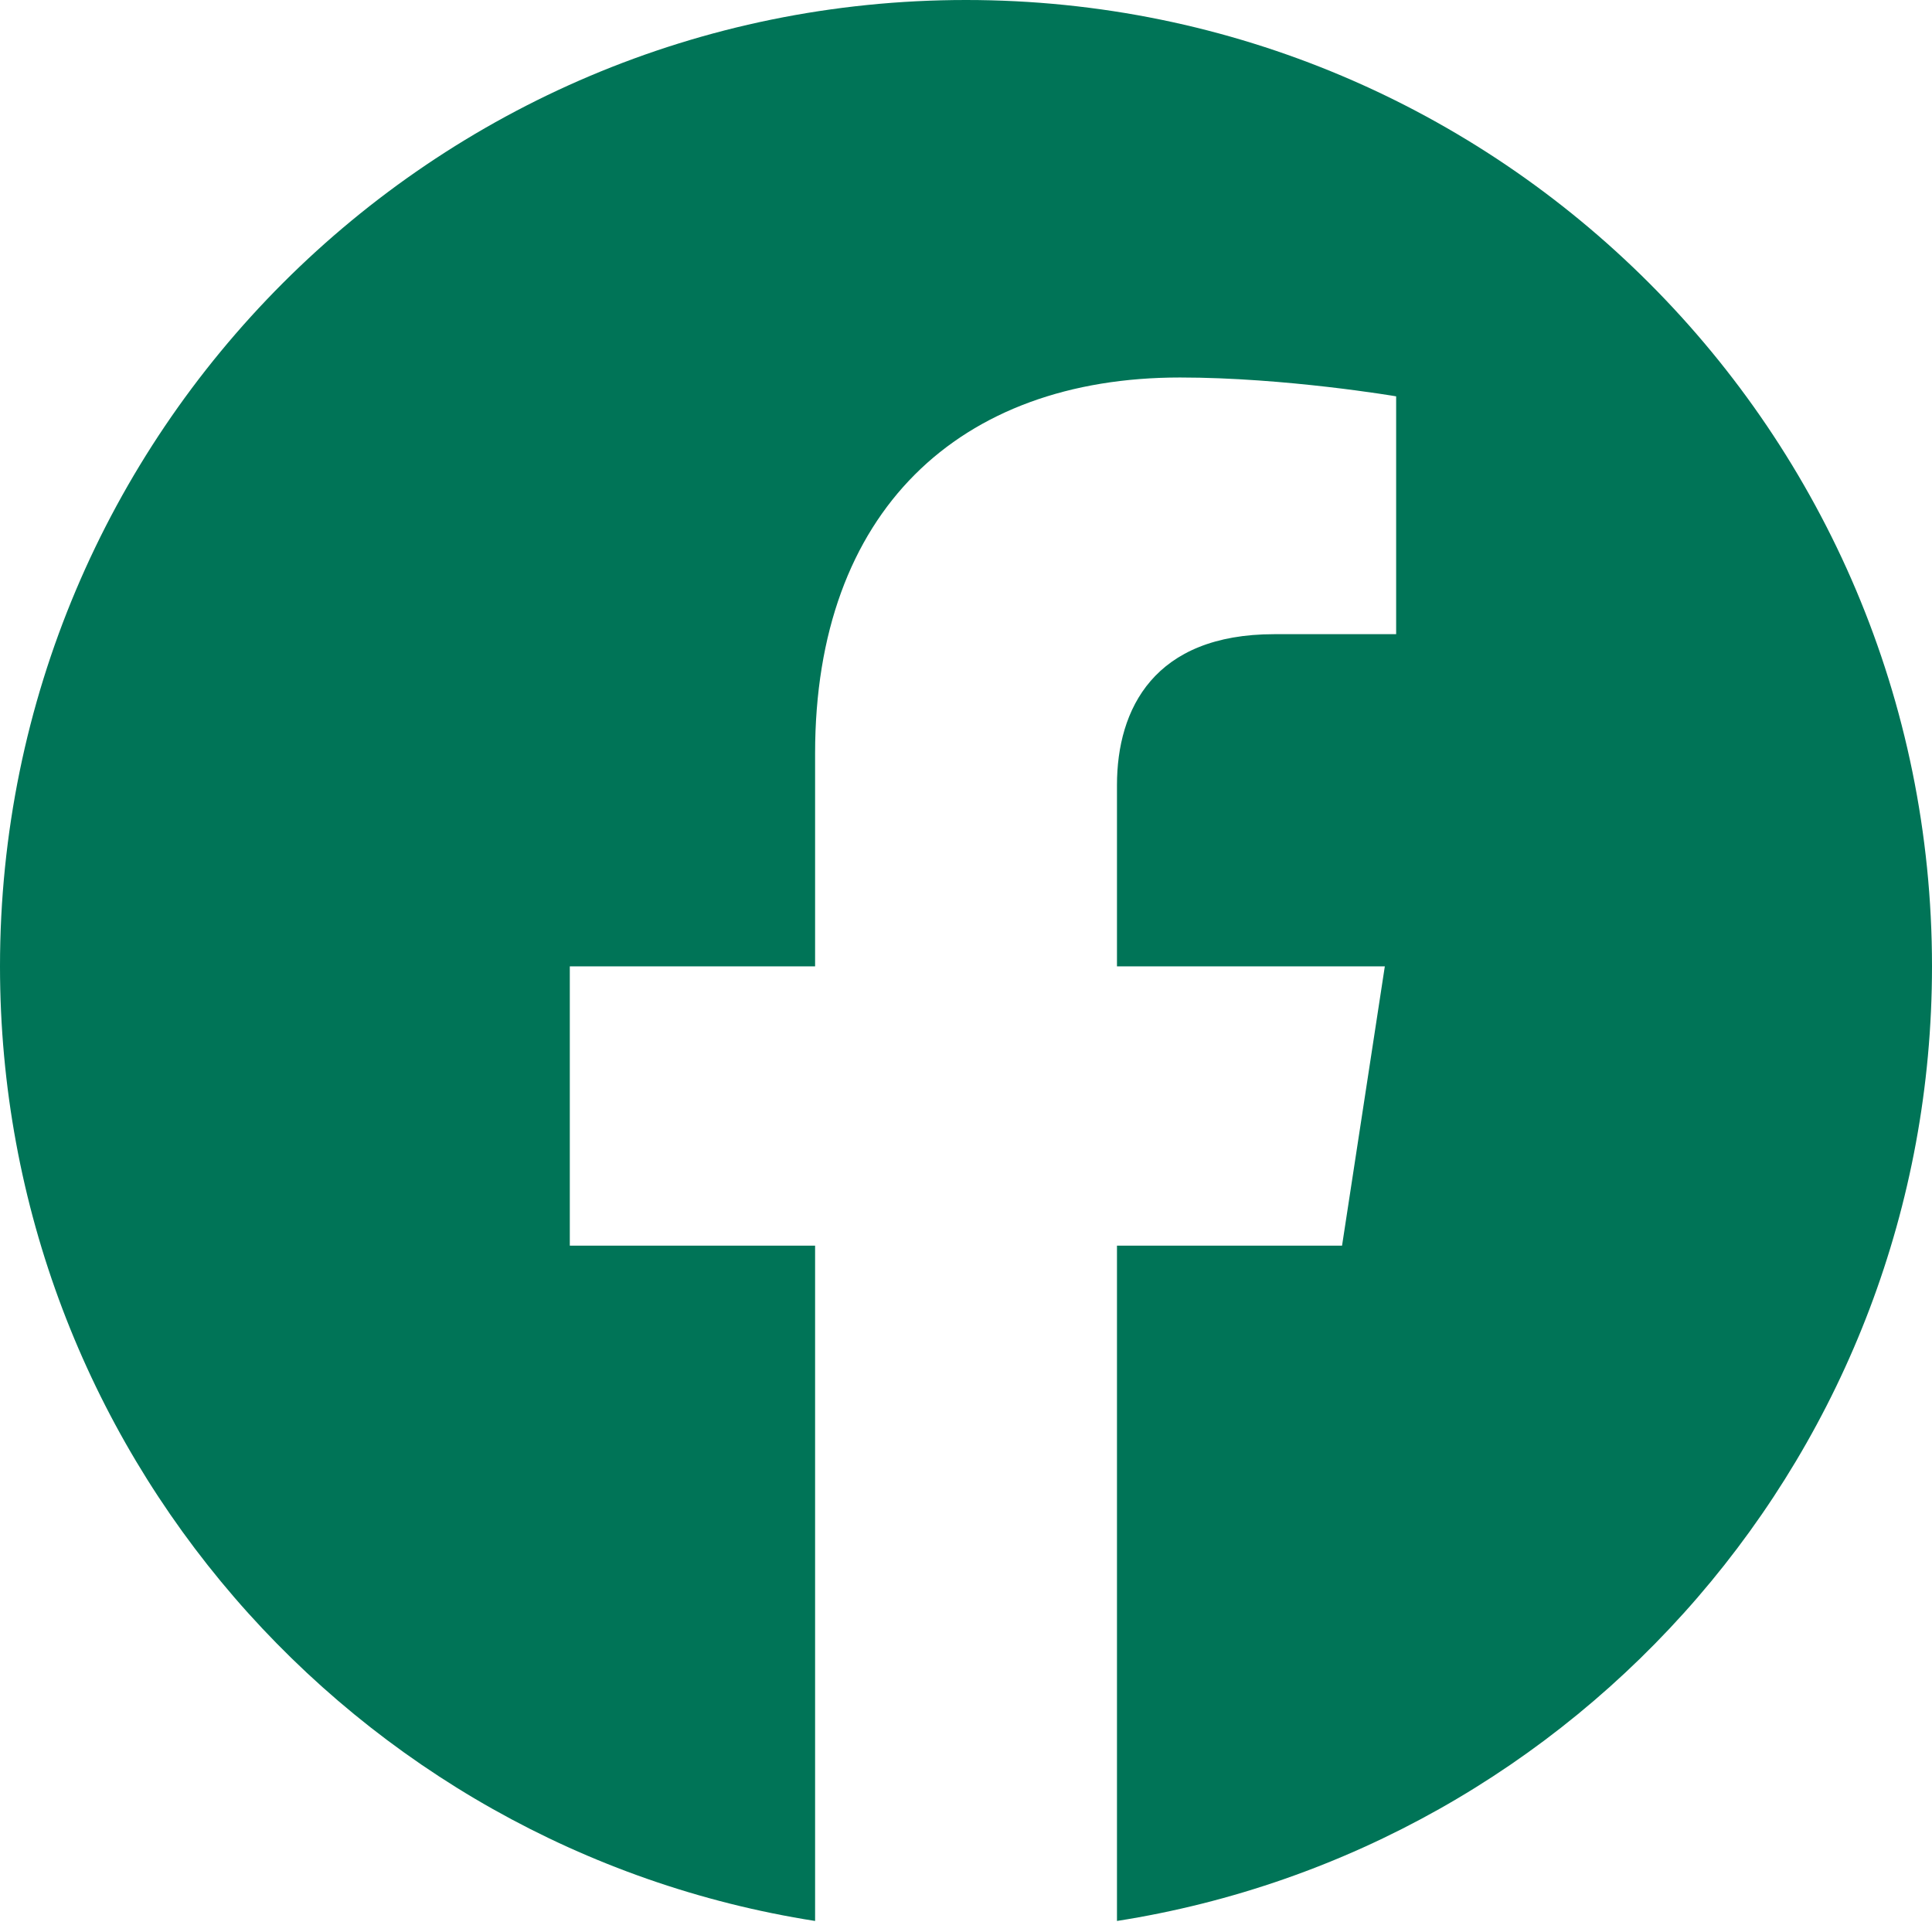 <svg width="28" height="28" fill="none" xmlns="http://www.w3.org/2000/svg"><path d="M28 14.005C28 6.269 21.733 0 14 0S0 6.27 0 14.005C0 20.997 5.119 26.79 11.813 27.84v-9.787H8.258v-4.048h3.555v-3.086c0-3.509 2.089-5.448 5.288-5.448 1.531 0 3.133.273 3.133.273v3.447h-1.766c-1.74 0-2.28 1.08-2.28 2.188v2.626h3.882l-.62 4.048h-3.262v9.787C22.88 26.79 28 20.997 28 14.005z" fill="#007457"/></svg>